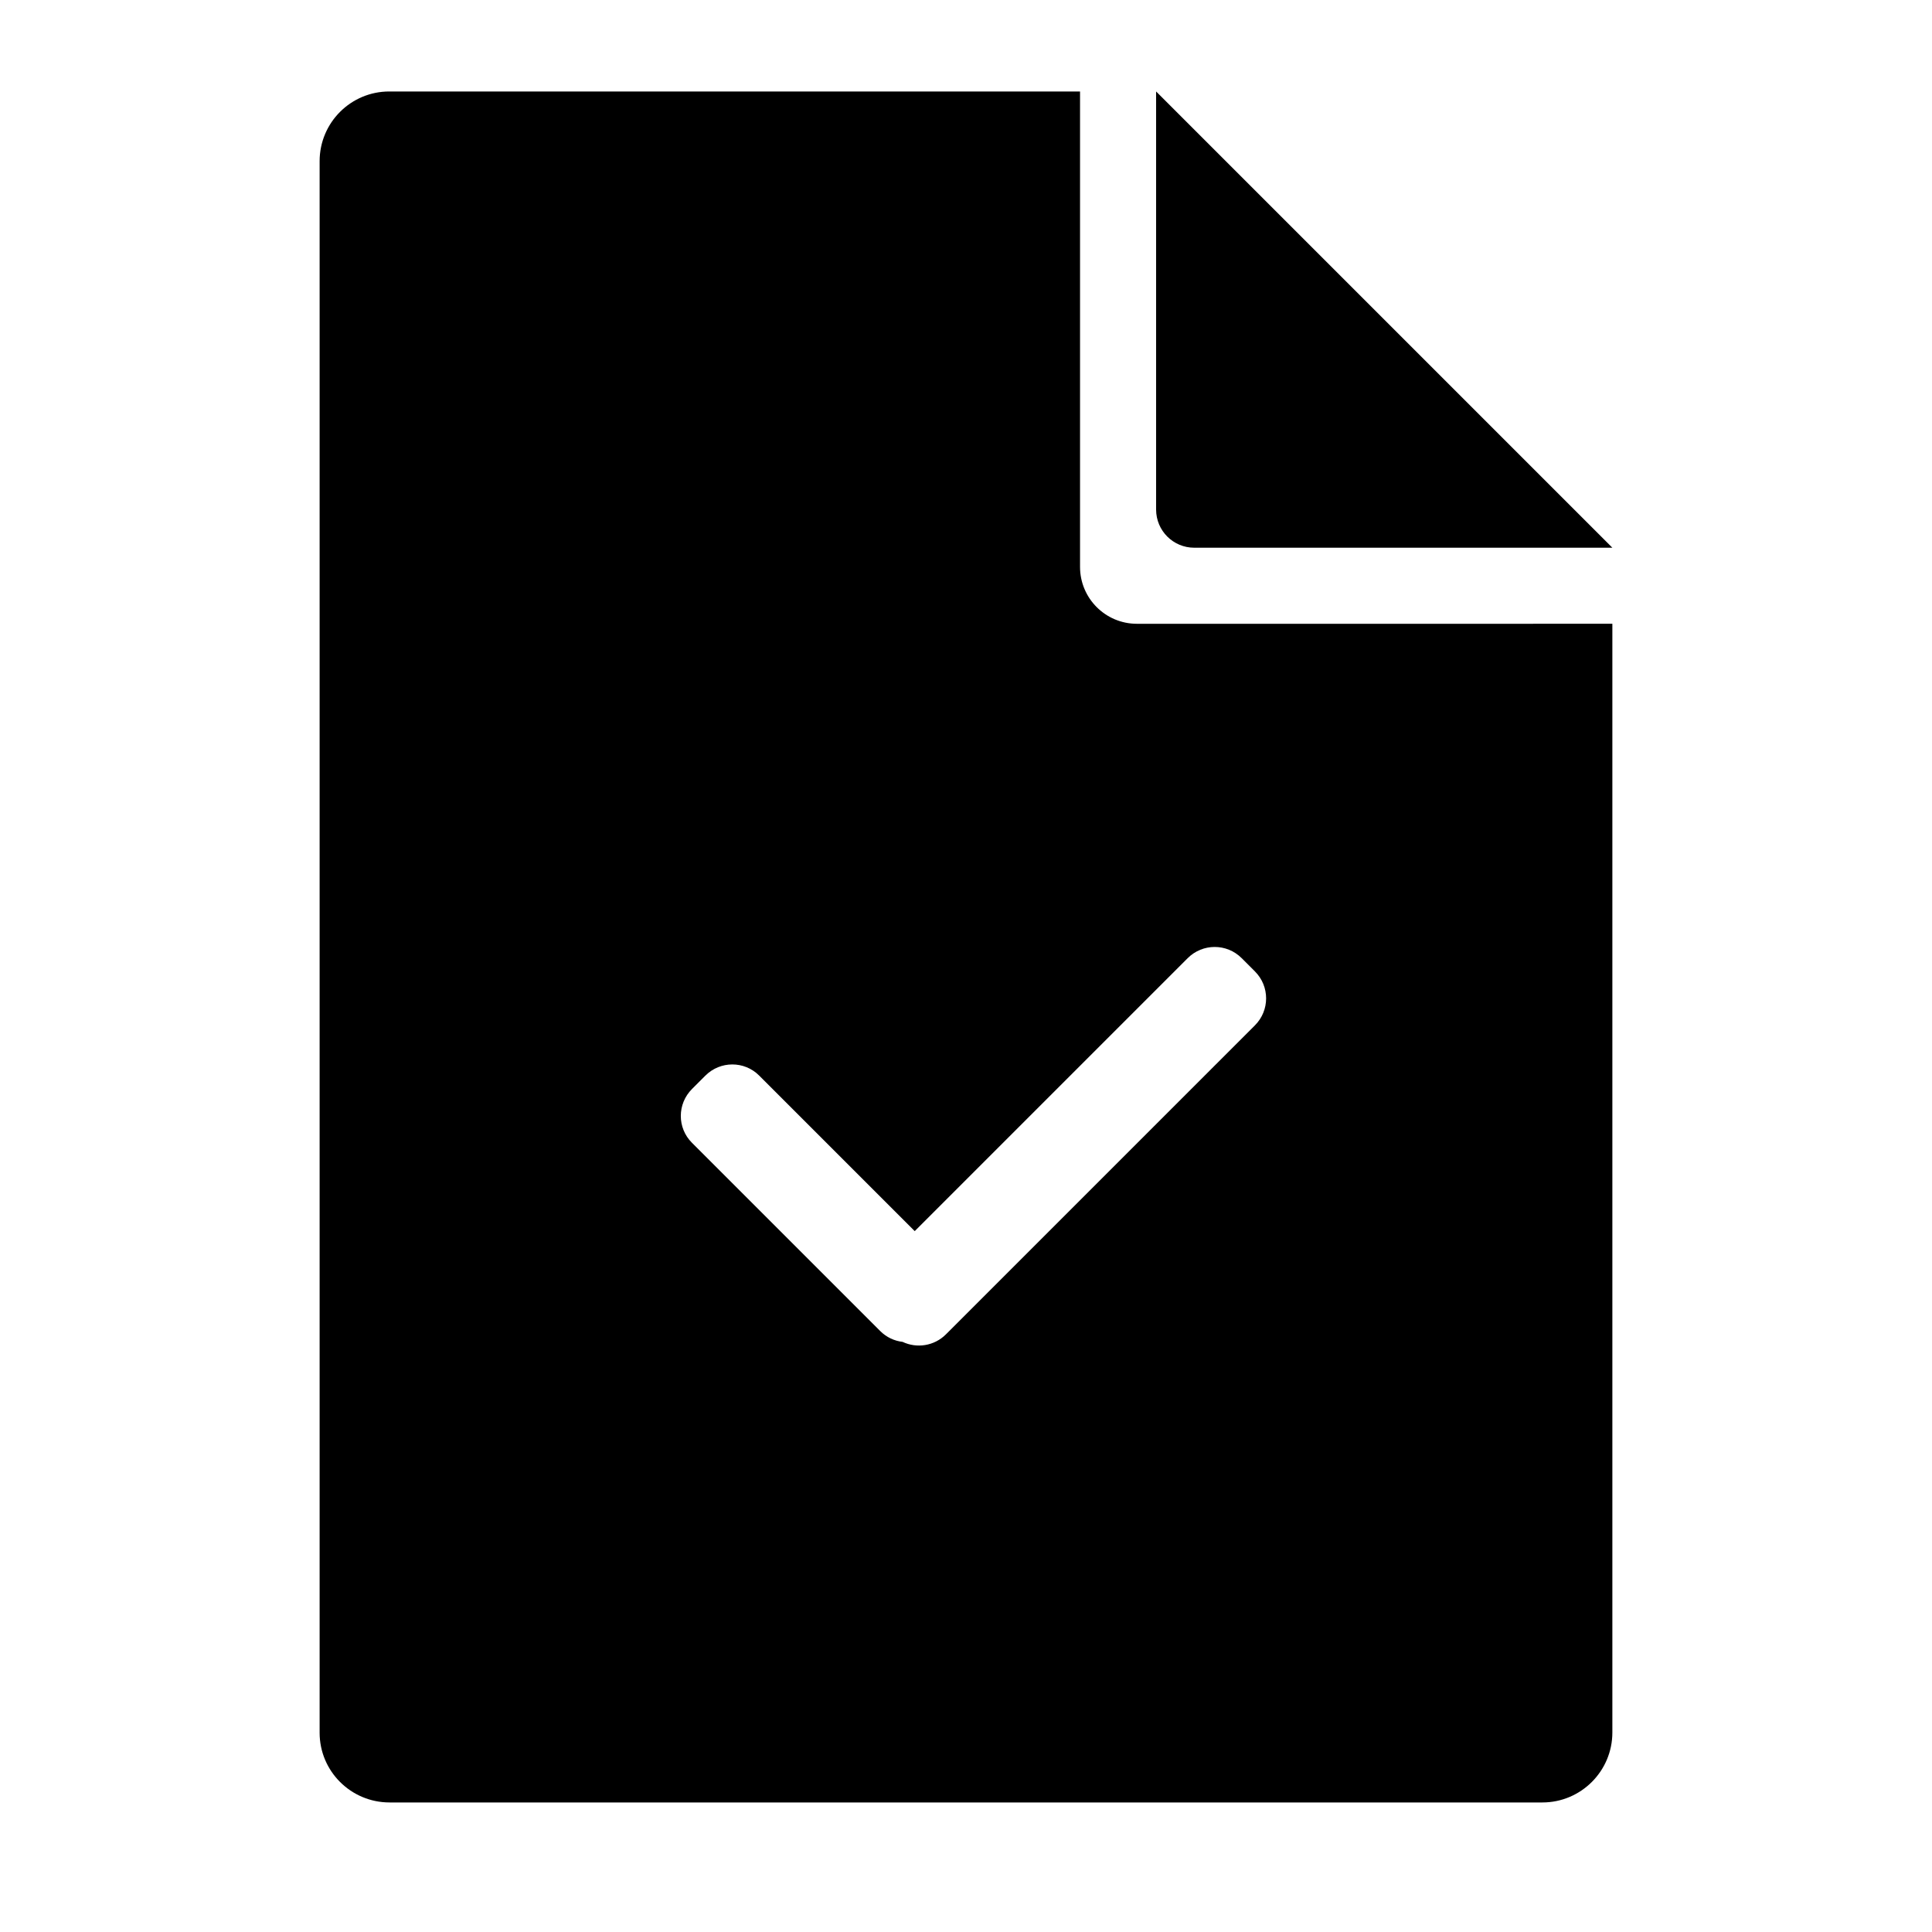 <?xml version="1.0" encoding="UTF-8"?>
<!-- The Best Svg Icon site in the world: iconSvg.co, Visit us! https://iconsvg.co -->
<svg fill="#000000" width="800px" height="800px" version="1.1" viewBox="144 144 512 512" xmlns="http://www.w3.org/2000/svg">
 <path d="m445.3 309.31c-8.332 0-15.078-6.75-15.078-15.078v-125.99h-183.05c-10.199 0-18.469 8.258-18.469 18.477v416.47c0 10.207 8.301 18.48 18.539 18.48h305.51c10.238 0 18.539-8.328 18.539-18.531v-293.83zm-58.887 160.95-41.238-41.238c-3.93-3.926-10.309-3.91-14.25 0.035l-3.527 3.527c-3.961 3.957-3.961 10.324-0.035 14.25l49.91 49.91c1.66 1.66 3.758 2.617 5.926 2.867 3.754 1.777 8.375 1.113 11.484-1.996l81.883-81.883c3.949-3.949 3.965-10.336 0.008-14.293l-3.527-3.527c-3.945-3.945-10.344-3.941-14.293 0.008zm184.88-181.11h-110.81c-5.578 0-10.102-4.519-10.102-10.102v-110.81z" fill-rule="evenodd"/>
</svg>